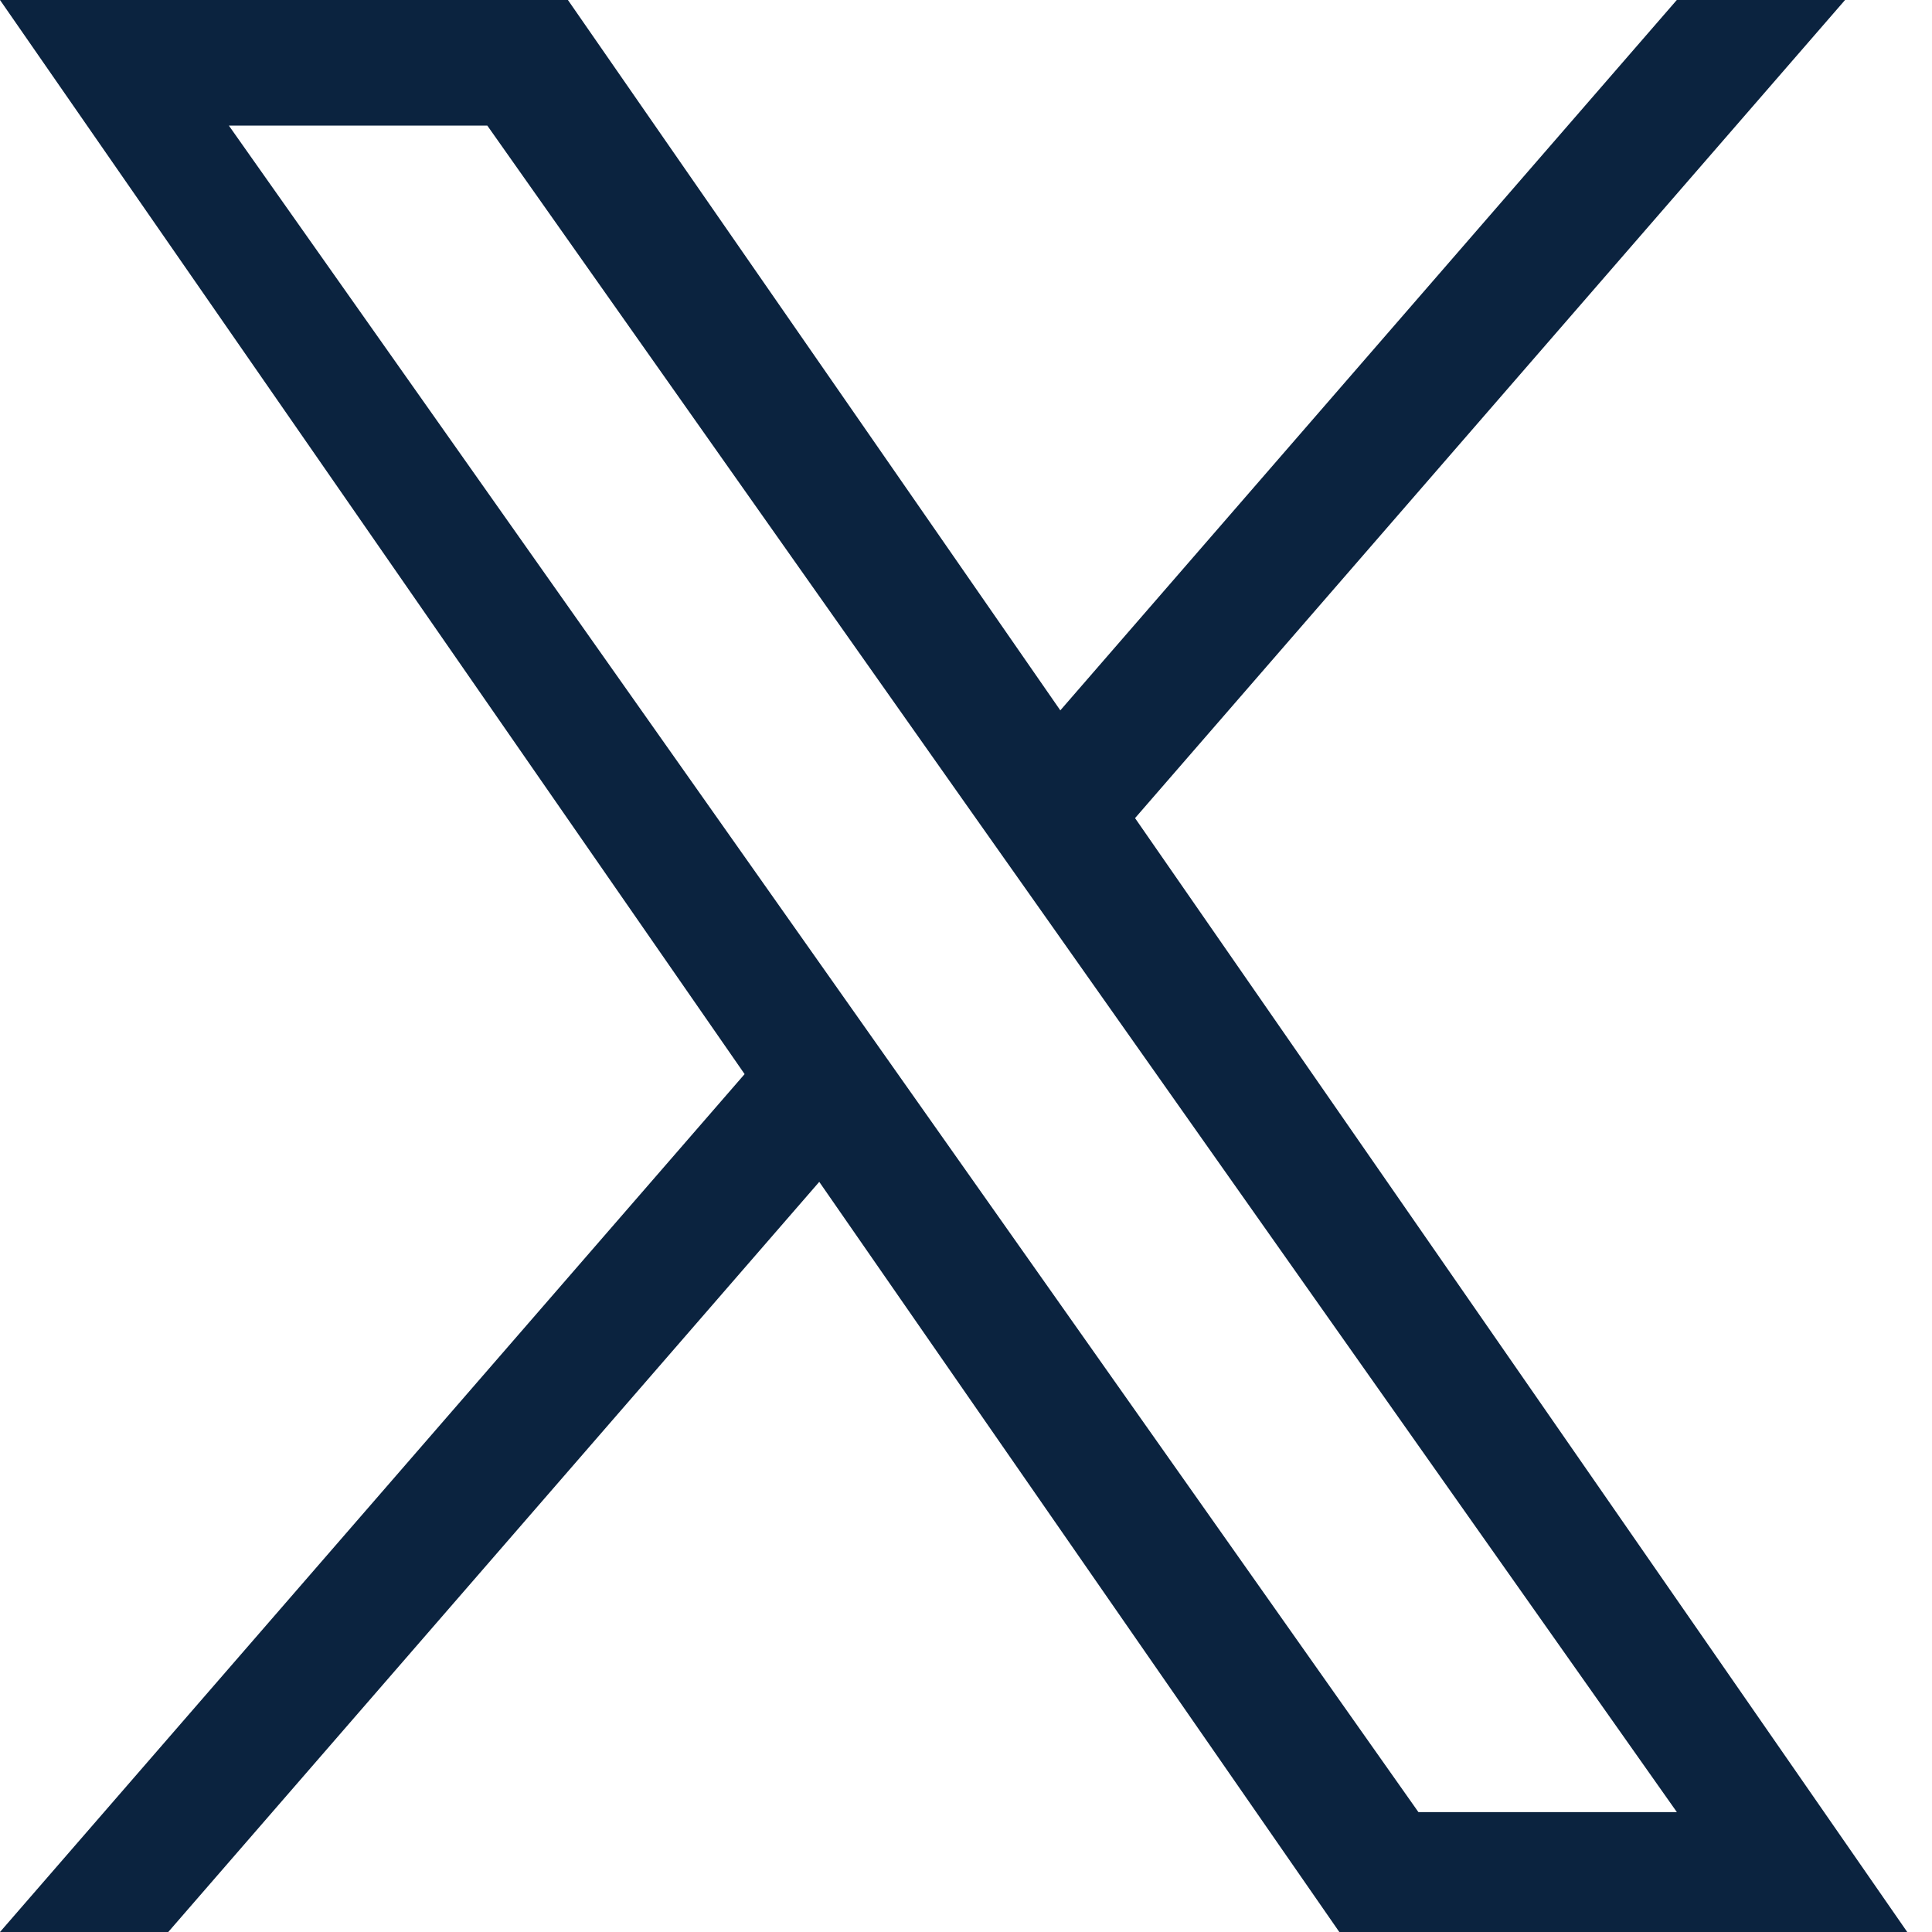 <svg width="22" height="22" viewBox="0 0 22 22" fill="none" xmlns="http://www.w3.org/2000/svg">
<path d="M12.925 9.316L21.01 0H19.094L12.074 8.089L6.467 0H0L8.479 12.231L0 22H1.916L9.329 13.458L15.251 22H21.718L12.925 9.316ZM10.301 12.339L9.442 11.121L2.606 1.43H5.549L11.065 9.251L11.925 10.469L19.095 20.635H16.152L10.301 12.339Z" fill="#0B233F"/>
</svg>
